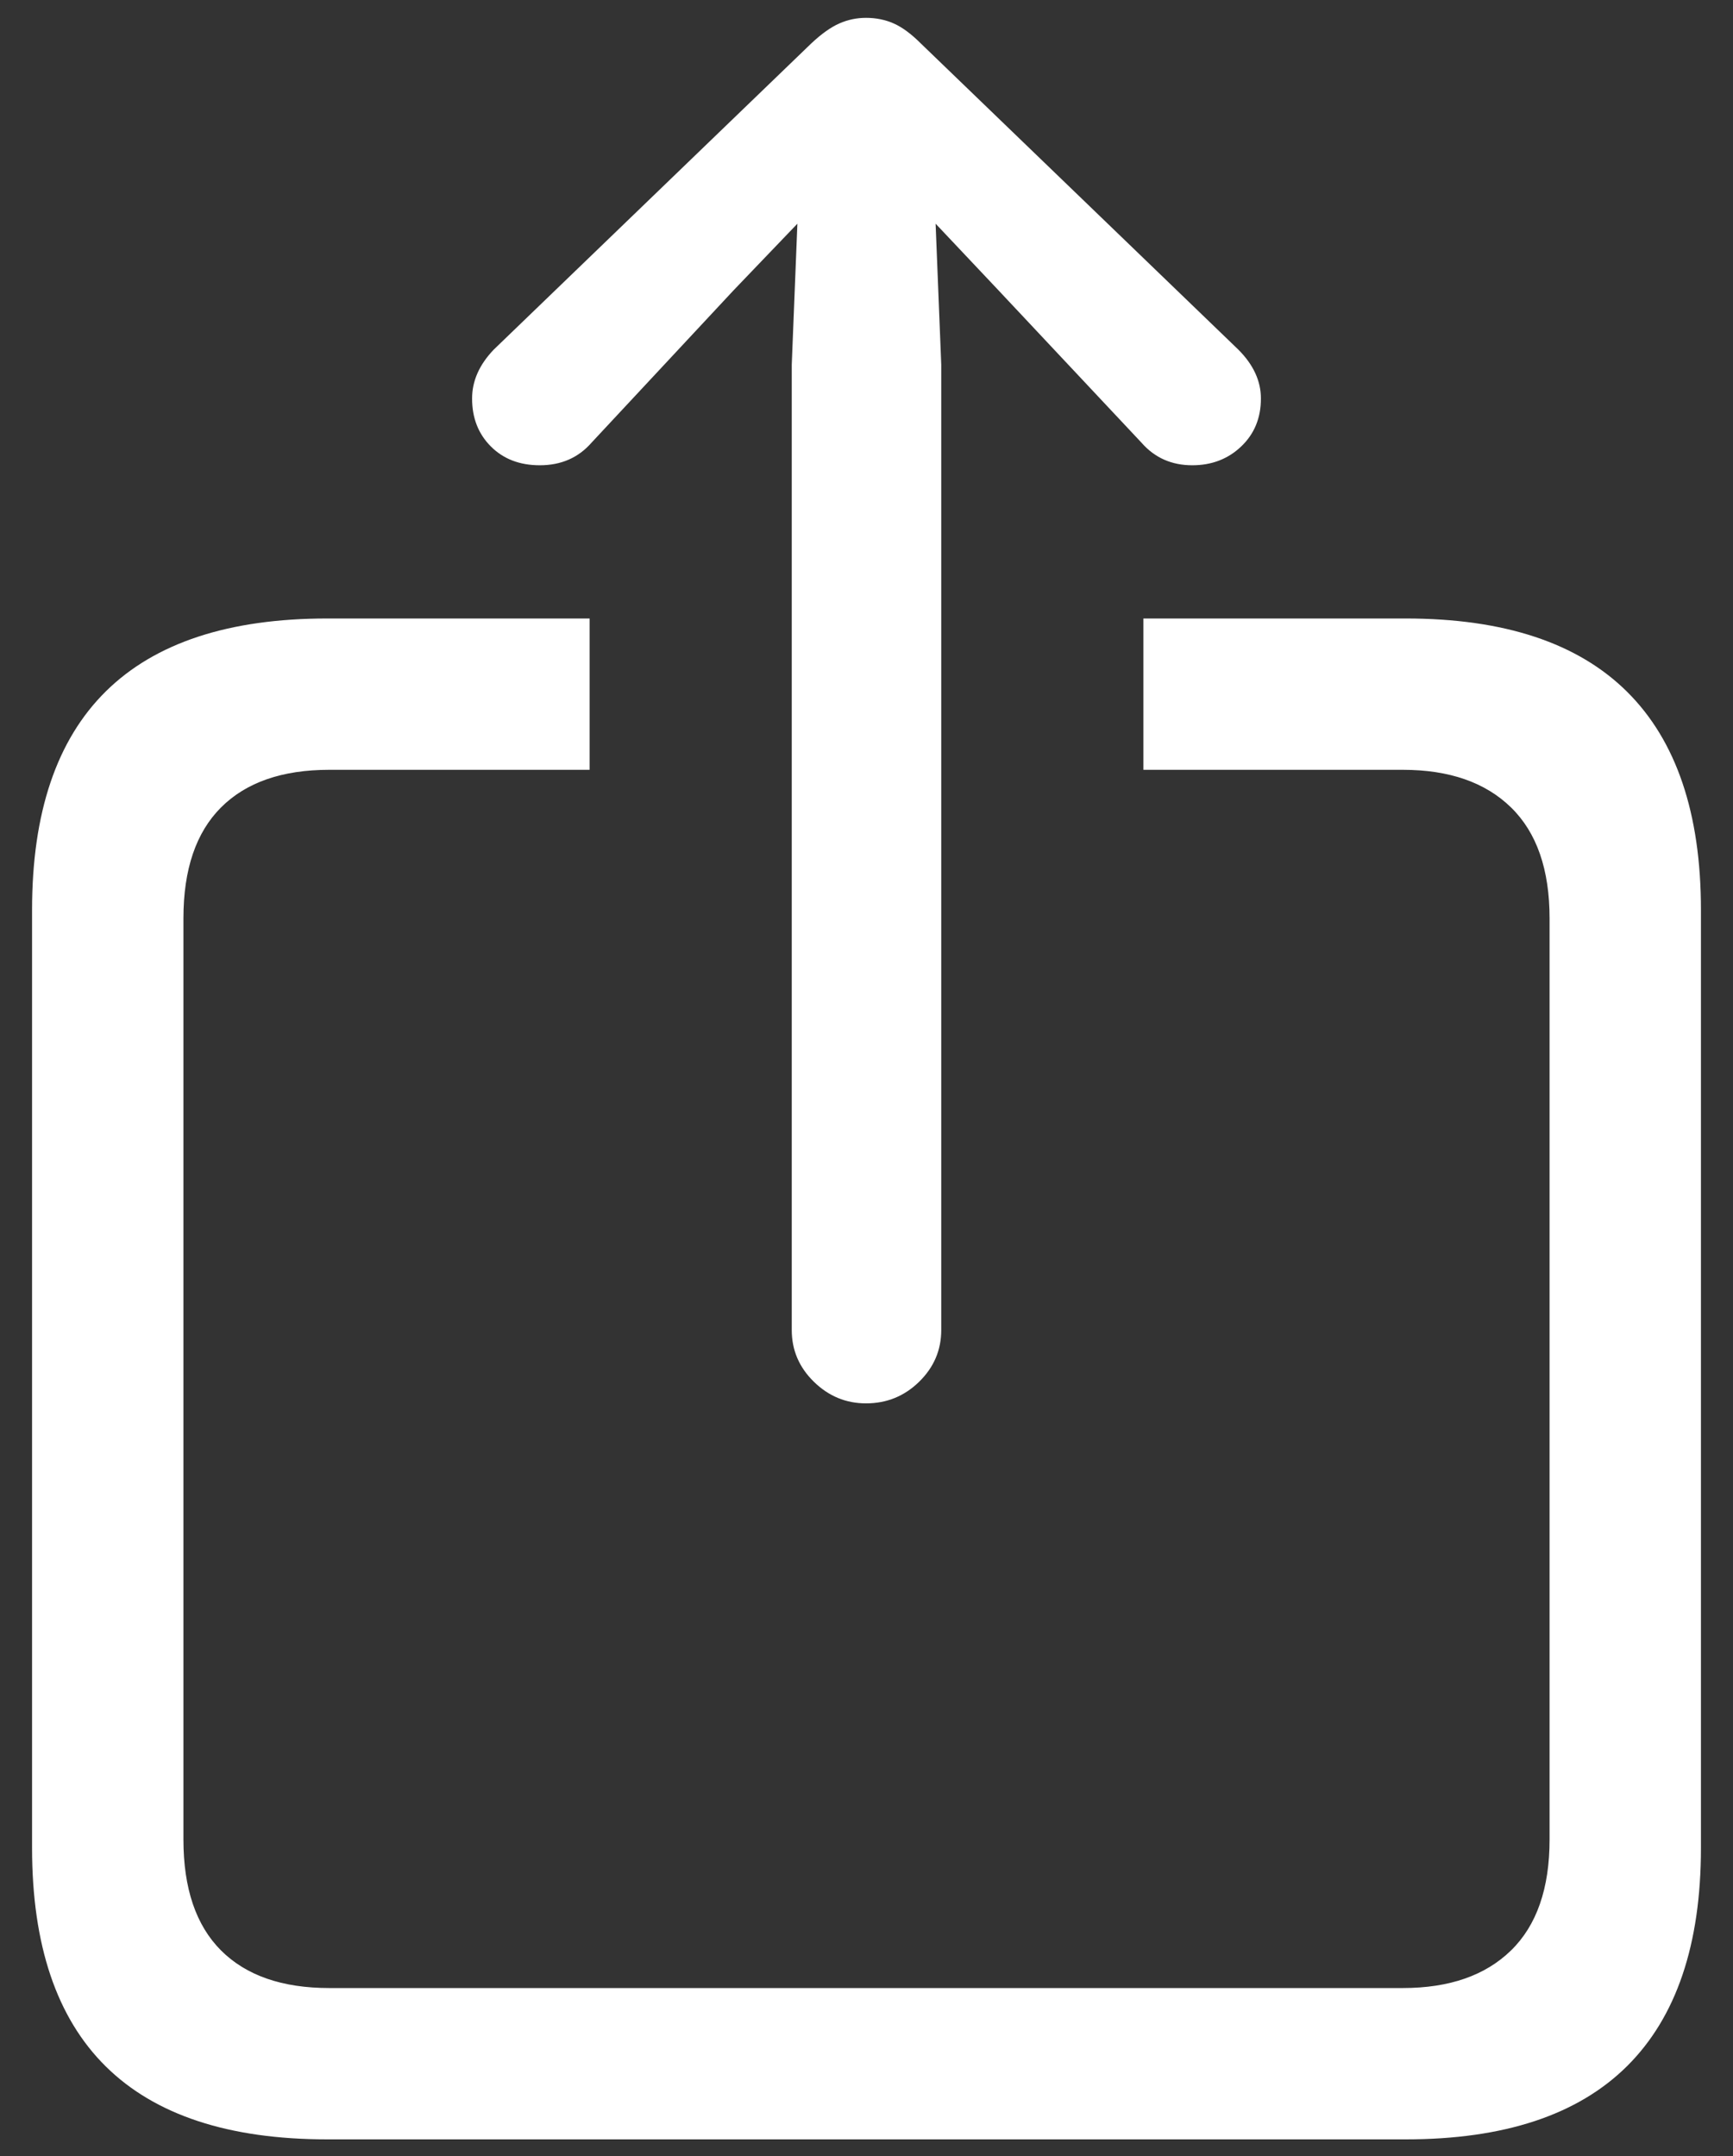 <?xml version="1.0" encoding="UTF-8"?>
<svg width="90px" height="112px" viewBox="0 0 90 112" version="1.1" xmlns="http://www.w3.org/2000/svg" xmlns:xlink="http://www.w3.org/1999/xlink">
    <rect x="0" y="0" width="90" height="112" fill="#333333" stroke="none"/>
    <title>ShareButton</title>
    <g id="ShareButton" stroke="none" stroke-width="1" fill="none" fill-rule="evenodd">
        <g id="Regular-M-Copy" transform="translate(1.665, 0.927)" fill="#FFFFFF" fill-rule="nonzero">
            <path d="M28.955,31.201 L28.955,39.062 L15.43,39.062 C12.988,39.062 11.117,39.714 9.814,41.016 C8.512,42.318 7.861,44.238 7.861,46.777 L7.861,46.777 L7.861,94.629 C7.861,97.168 8.512,99.089 9.814,100.391 C11.117,101.693 12.988,102.344 15.43,102.344 L15.43,102.344 L71.191,102.344 C73.6,102.344 75.472,101.693 76.807,100.391 C78.141,99.089 78.809,97.168 78.809,94.629 L78.809,94.629 L78.809,46.777 C78.809,44.238 78.141,42.318 76.807,41.016 C75.472,39.714 73.6,39.062 71.191,39.062 L71.191,39.062 L57.715,39.062 L57.715,31.201 L71.338,31.201 C76.449,31.201 80.282,32.471 82.837,35.01 C85.392,37.549 86.67,41.325 86.67,46.338 L86.67,46.338 L86.67,95.068 C86.67,100.081 85.392,103.857 82.837,106.397 C80.282,108.936 76.449,110.205 71.338,110.205 L71.338,110.205 L15.332,110.205 C10.221,110.205 6.388,108.944 3.833,106.421 C1.278,103.898 0,100.114 0,95.068 L0,95.068 L0,46.338 C0,41.292 1.278,37.508 3.833,34.985 C6.388,32.463 10.221,31.201 15.332,31.201 L15.332,31.201 L28.955,31.201 Z M43.31,0 C43.831,0 44.312,0.098 44.751,0.293 C45.19,0.488 45.654,0.83 46.143,1.318 L46.143,1.318 L62.647,17.236 C63.428,18.018 63.818,18.864 63.818,19.775 C63.818,20.785 63.477,21.615 62.793,22.266 C62.109,22.917 61.263,23.242 60.254,23.242 C59.18,23.242 58.301,22.852 57.617,22.07 L57.617,22.07 L50.195,14.16 L46.924,10.693 L47.217,18.018 L47.217,68.164 C47.217,69.206 46.834,70.101 46.069,70.85 C45.304,71.598 44.385,71.973 43.31,71.973 C42.269,71.973 41.366,71.598 40.601,70.85 C39.836,70.101 39.453,69.206 39.453,68.164 L39.453,68.164 L39.453,18.018 L39.746,10.693 L36.426,14.16 L29.053,22.07 C28.369,22.852 27.474,23.242 26.367,23.242 C25.326,23.242 24.479,22.917 23.828,22.266 C23.177,21.615 22.852,20.785 22.852,19.775 C22.852,18.864 23.226,18.018 23.975,17.236 L23.975,17.236 L40.478,1.318 C40.999,0.83 41.479,0.488 41.919,0.293 C42.358,0.098 42.822,0 43.31,0 Z" id="Combined-Shape"></path>
        </g>
    </g>
</svg>